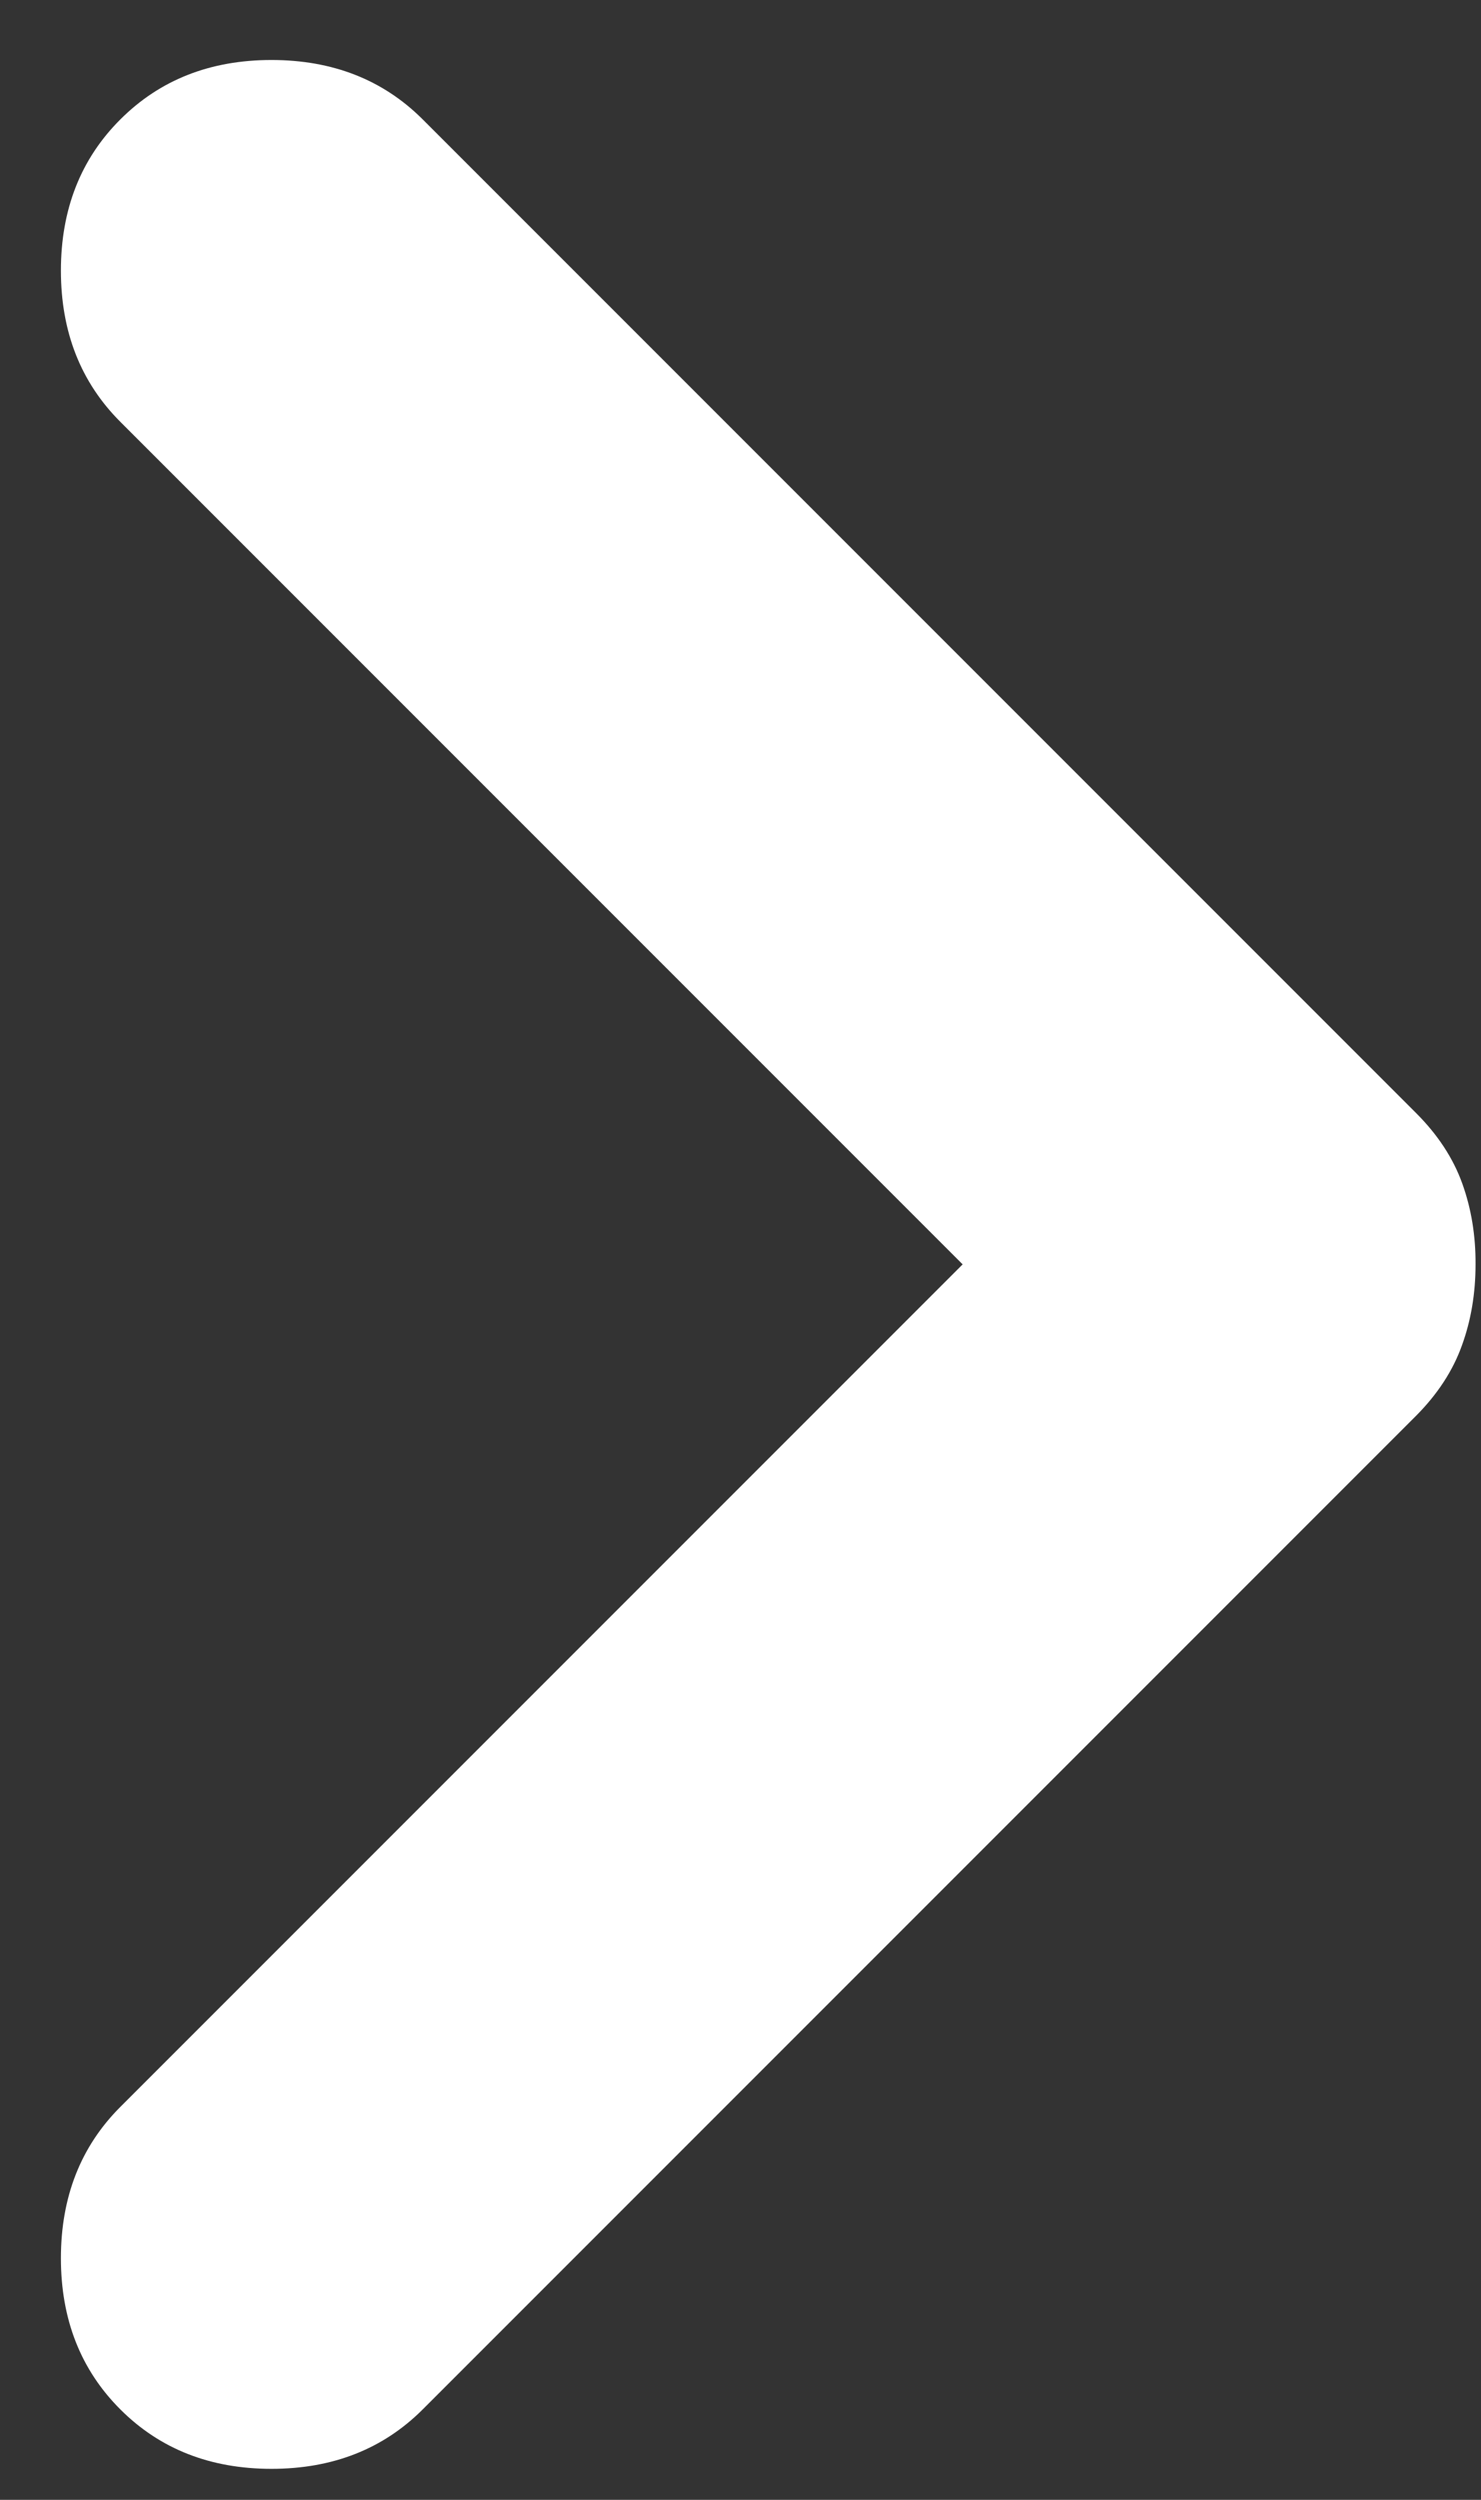 <svg width="16" height="27" viewBox="0 0 16 27" fill="none" xmlns="http://www.w3.org/2000/svg">
<rect x="0" y="0" width="16" height="27" fill="#333333" stroke="none"/>
<path d="M1.3 26.023C0.872 25.595 0.658 25.051 0.658 24.39C0.658 23.729 0.872 23.184 1.3 22.756L10.4 13.656L1.3 4.556C0.872 4.128 0.658 3.584 0.658 2.923C0.658 2.262 0.872 1.717 1.3 1.29C1.728 0.862 2.272 0.648 2.933 0.648C3.594 0.648 4.139 0.862 4.567 1.29L15.3 12.023C15.533 12.256 15.699 12.509 15.797 12.781C15.895 13.053 15.943 13.345 15.941 13.656C15.941 13.967 15.893 14.259 15.794 14.531C15.697 14.803 15.532 15.056 15.3 15.29L4.567 26.023C4.139 26.451 3.594 26.665 2.933 26.665C2.272 26.665 1.728 26.451 1.3 26.023Z" fill="white"/>
</svg>
